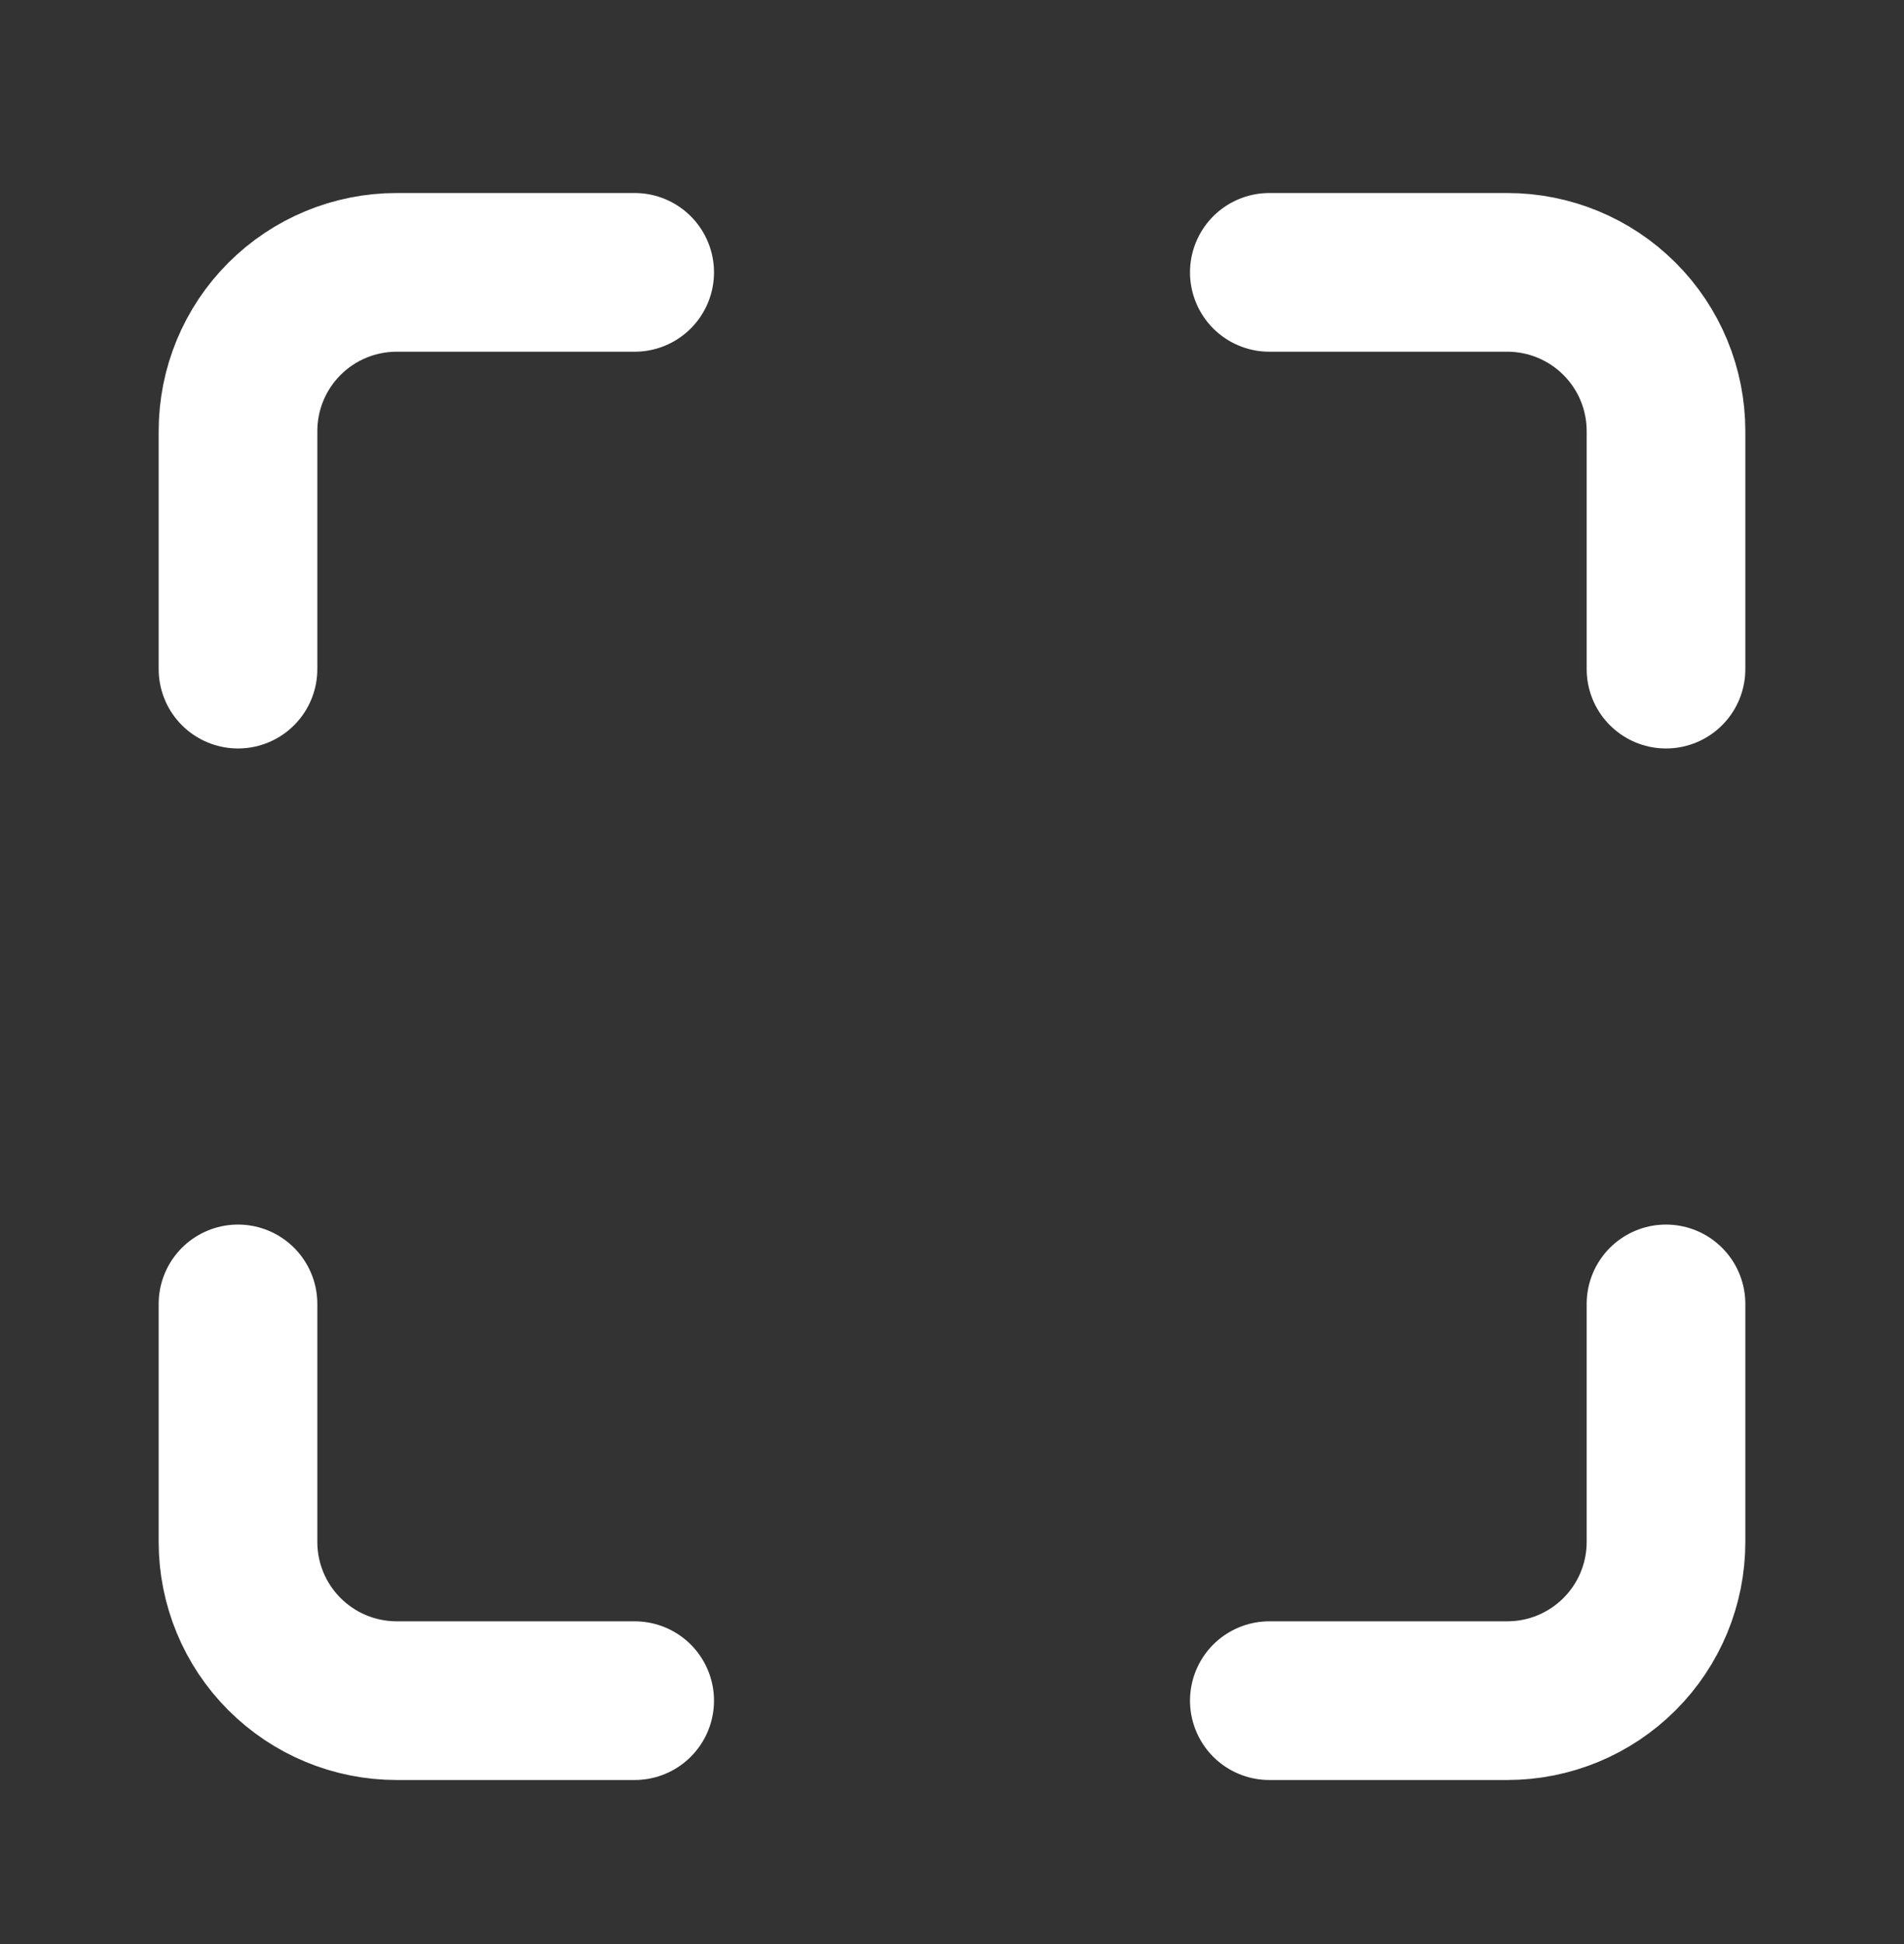 <svg width="48" height="49" viewBox="0 0 48 49" fill="none" xmlns="http://www.w3.org/2000/svg">
<rect x="0" y="0" width="48" height="49" fill="#333333" stroke="none"/>
<path d="M16 6.865H10C8.939 6.865 7.922 7.286 7.172 8.036C6.421 8.786 6 9.804 6 10.865V16.865M42 16.865V10.865C42 9.804 41.579 8.786 40.828 8.036C40.078 7.286 39.061 6.865 38 6.865H32M32 42.865H38C39.061 42.865 40.078 42.443 40.828 41.693C41.579 40.943 42 39.925 42 38.865V32.865M6 32.865V38.865C6 39.925 6.421 40.943 7.172 41.693C7.922 42.443 8.939 42.865 10 42.865H16" stroke="white" stroke-width="4" stroke-linecap="round" stroke-linejoin="round"/>
</svg>
